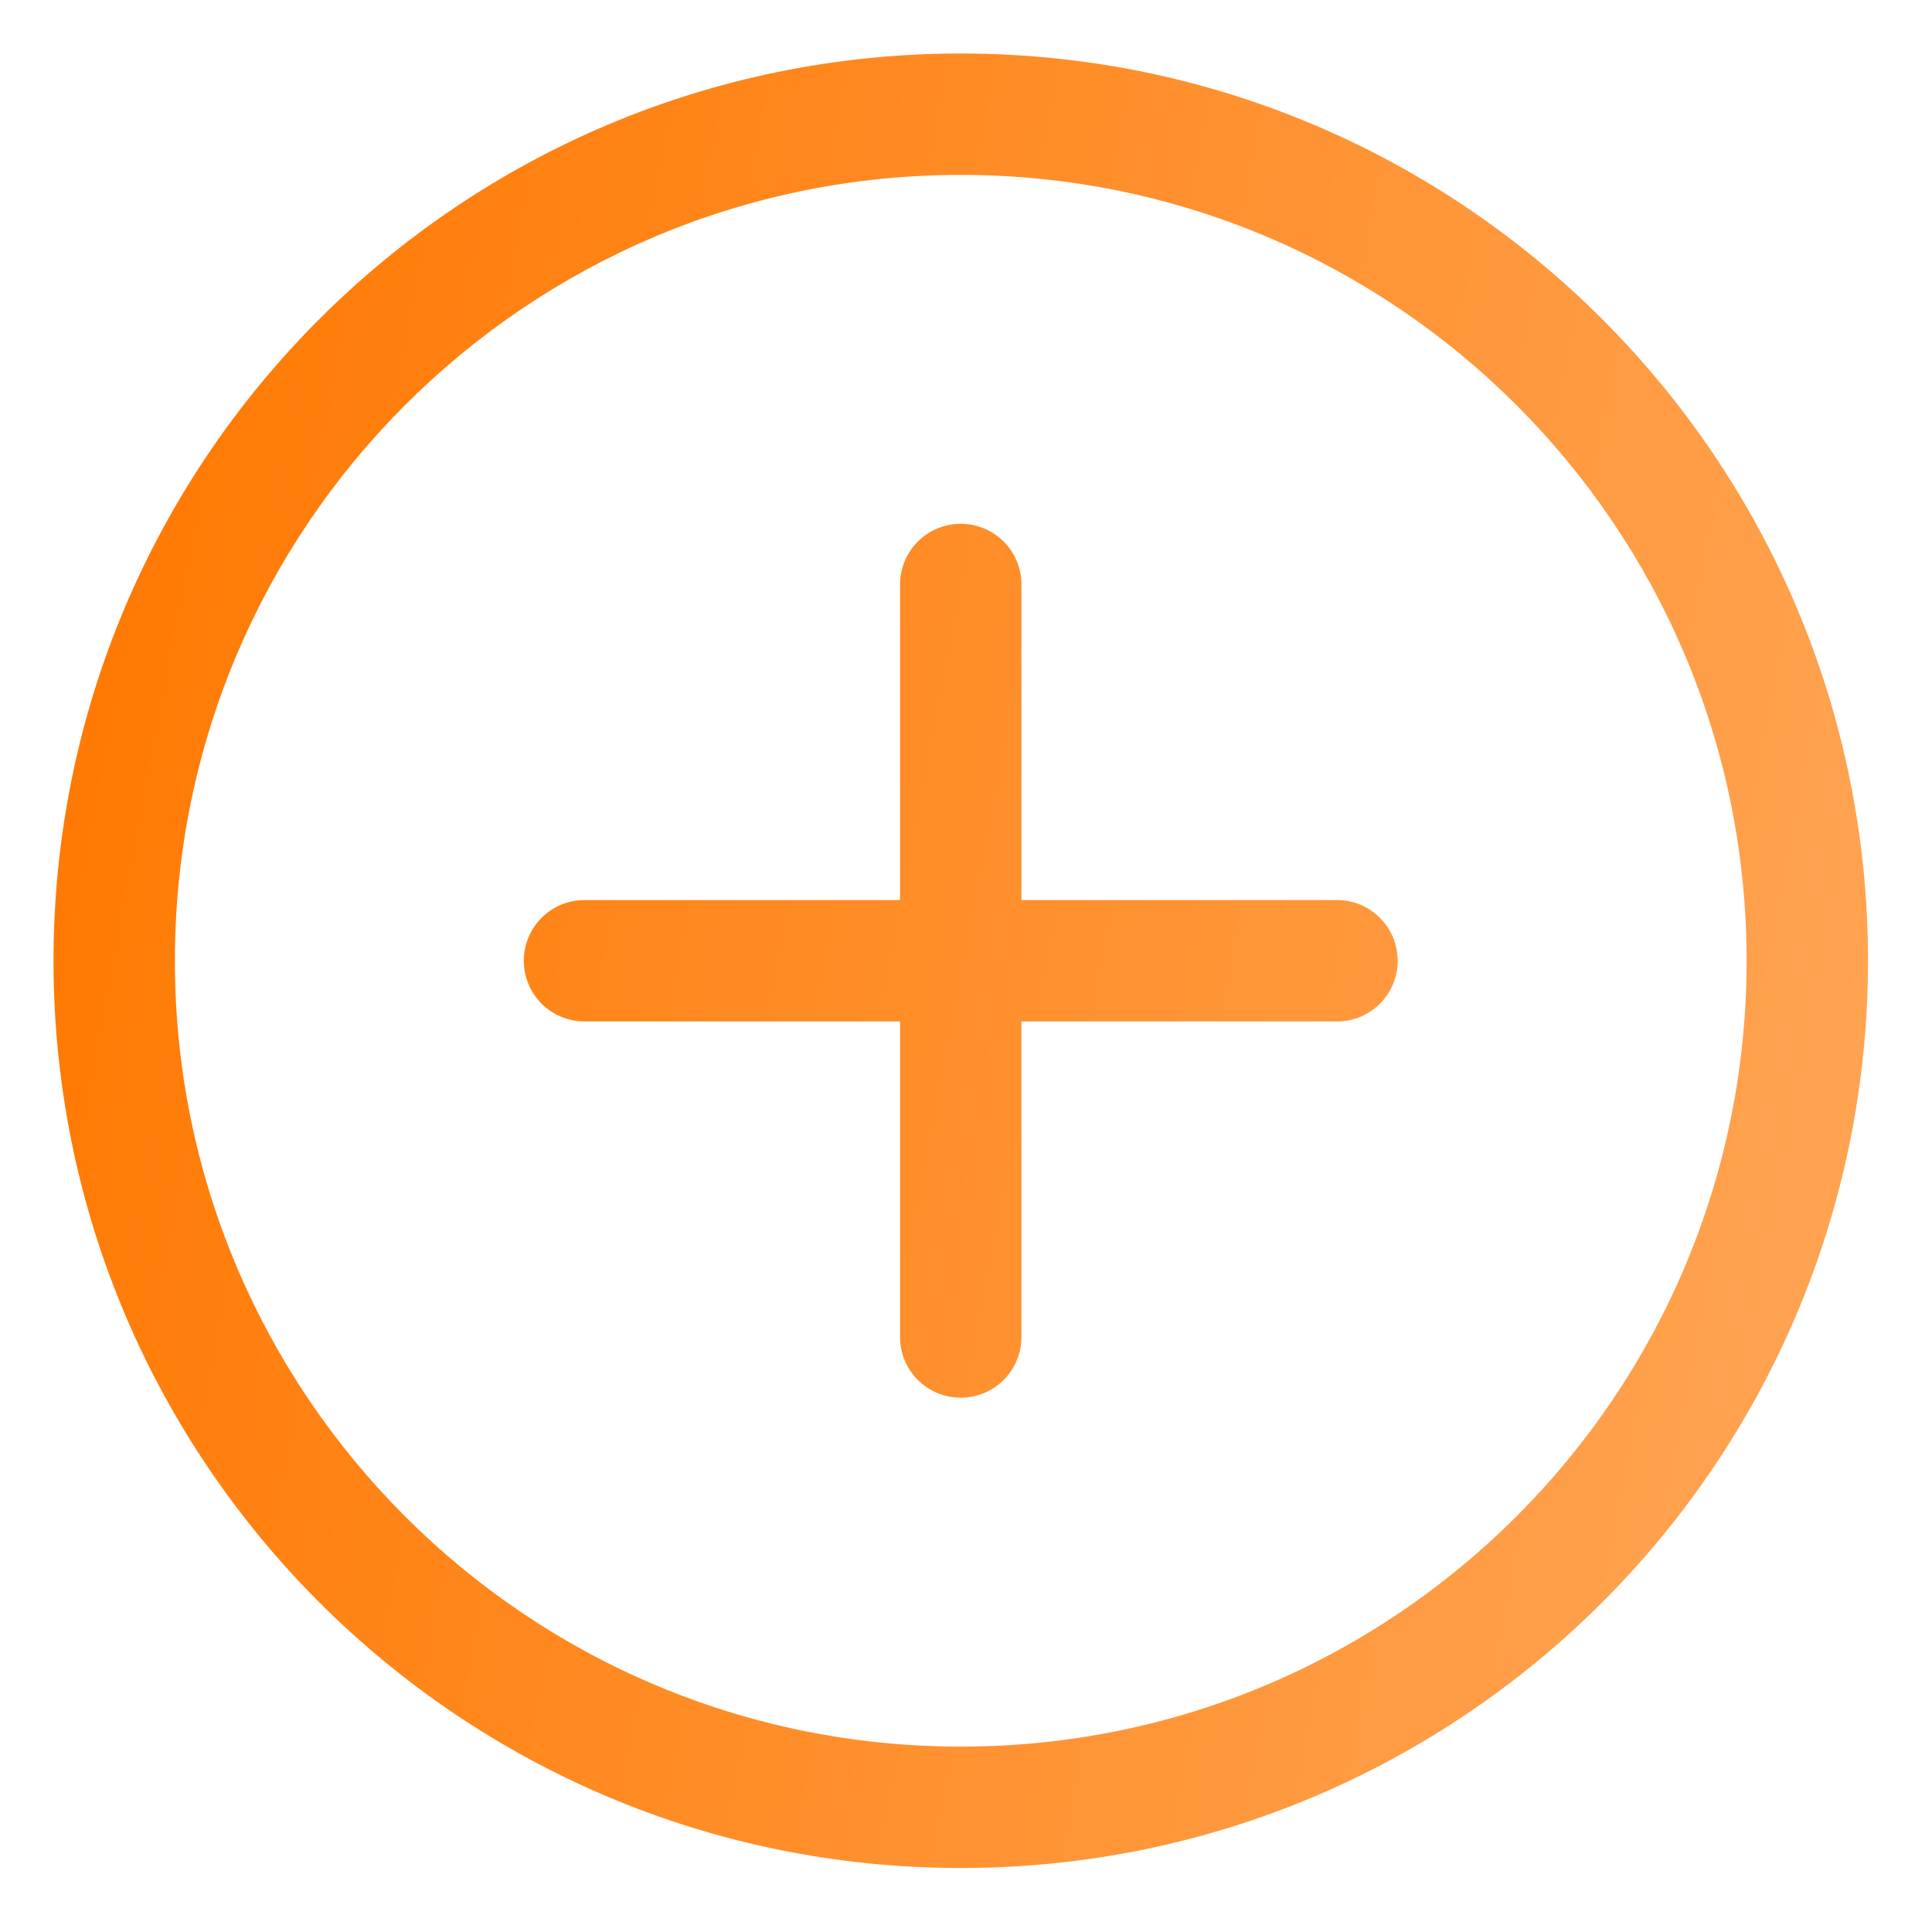 <?xml version="1.0" encoding="UTF-8"?> <svg xmlns="http://www.w3.org/2000/svg" width="23" height="23" viewBox="0 0 23 23" fill="none"><path d="M6.958 10.715C6.559 10.715 6.236 11.038 6.236 11.438C6.236 11.837 6.559 12.16 6.958 12.16V10.715ZM15.917 12.16C16.316 12.16 16.639 11.837 16.639 11.438C16.639 11.038 16.316 10.715 15.917 10.715V12.16ZM10.715 15.917C10.715 16.316 11.038 16.639 11.438 16.639C11.837 16.639 12.16 16.316 12.16 15.917H10.715ZM12.16 6.958C12.16 6.559 11.837 6.236 11.438 6.236C11.038 6.236 10.715 6.559 10.715 6.958H12.16ZM11.438 21.516V20.793C6.271 20.793 2.082 16.604 2.082 11.438H1.359H0.637C0.637 17.403 5.472 22.238 11.438 22.238V21.516ZM1.359 11.438H2.082C2.082 6.271 6.271 2.082 11.438 2.082V1.359V0.637C5.472 0.637 0.637 5.472 0.637 11.438H1.359ZM11.438 1.359V2.082C16.604 2.082 20.793 6.271 20.793 11.438H21.516H22.238C22.238 5.472 17.403 0.637 11.438 0.637V1.359ZM21.516 11.438H20.793C20.793 16.604 16.604 20.793 11.438 20.793V21.516V22.238C17.403 22.238 22.238 17.403 22.238 11.438H21.516ZM6.958 11.438V12.16H15.917V11.438V10.715H6.958V11.438ZM11.438 15.917H12.16V6.958H11.438H10.715V15.917H11.438Z" fill="url(#paint0_linear_98_4303)"></path><defs><linearGradient id="paint0_linear_98_4303" x1="1.359" y1="1.359" x2="24.499" y2="5.734" gradientUnits="userSpaceOnUse"><stop stop-color="#FF7800"></stop><stop offset="1" stop-color="#FFA555"></stop></linearGradient></defs></svg> 